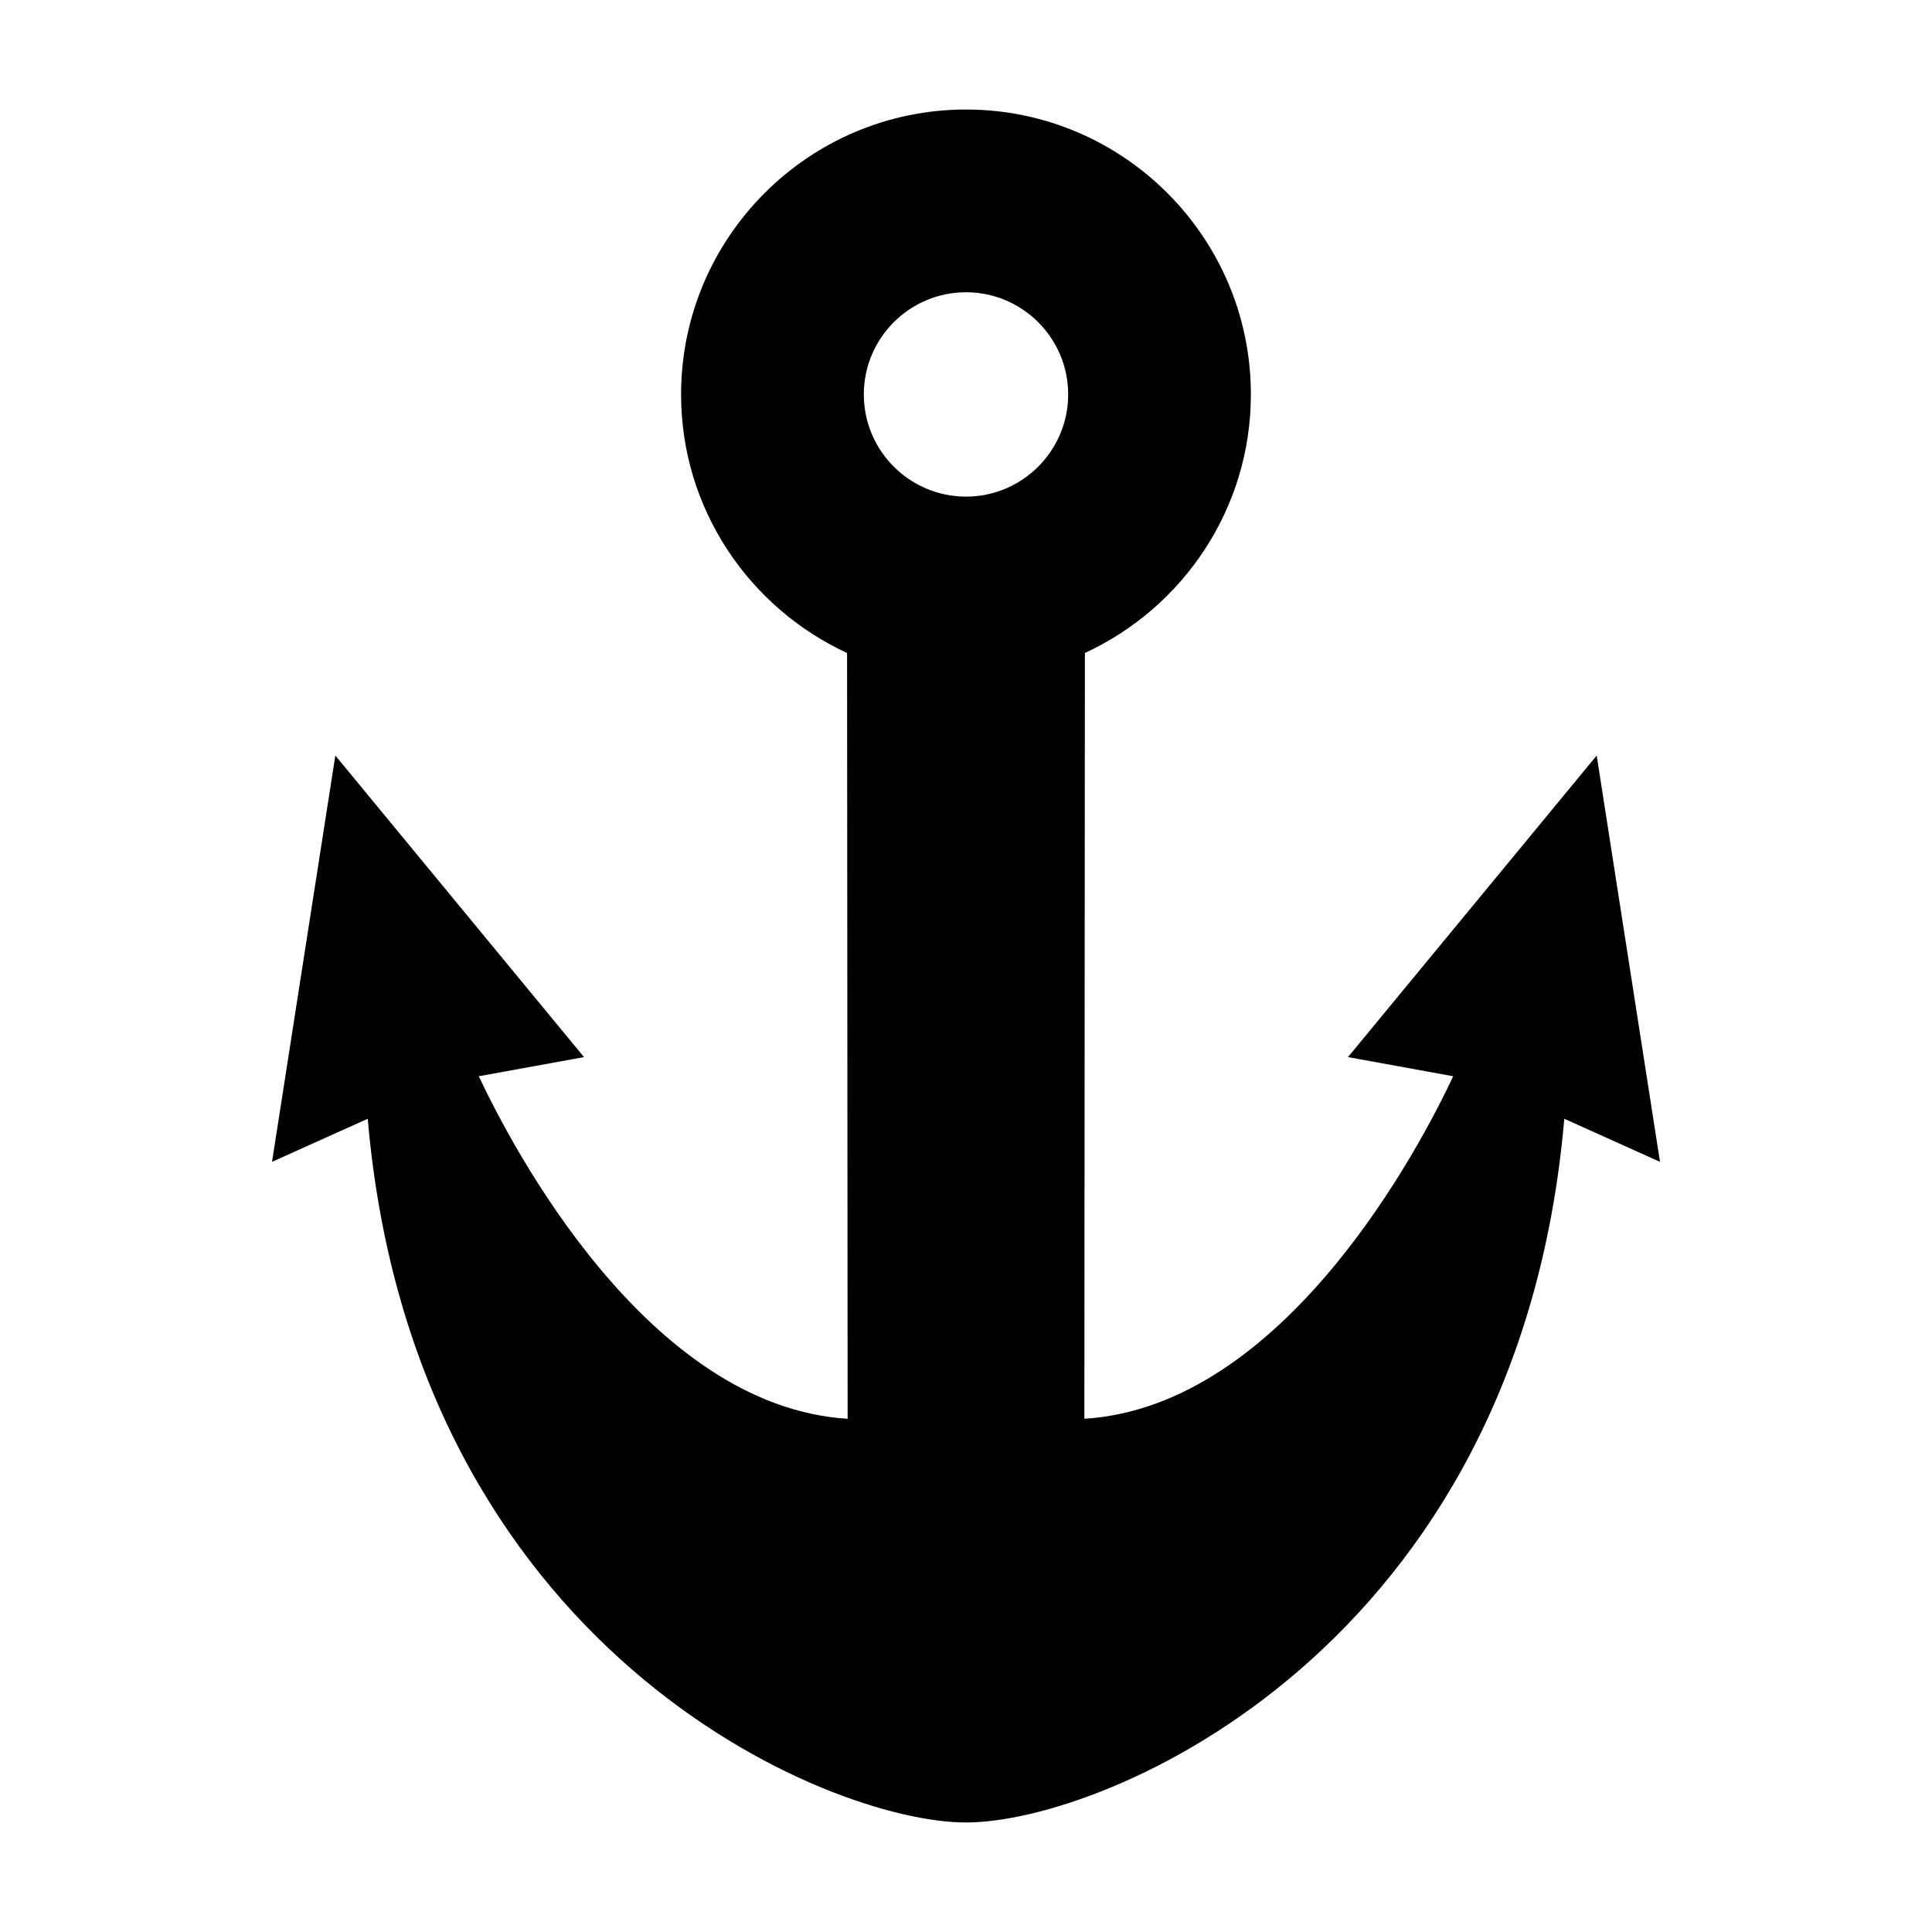 <?xml version="1.0" encoding="UTF-8"?>
<!-- Uploaded to: ICON Repo, www.iconrepo.com, Generator: ICON Repo Mixer Tools -->
<svg fill="#000000" width="800px" height="800px" version="1.1" viewBox="144 144 512 512" xmlns="http://www.w3.org/2000/svg">
 <path d="m567.14 344.22-65.91 79.922 27.887 5.074c-8.652 18.426-44.566 87.484-97.75 90.773l0.141-202.94c25.922-11.973 43.988-38.145 43.988-68.52 0.008-41.637-33.859-75.504-75.492-75.504-41.637 0-75.508 33.871-75.508 75.508 0 30.375 18.07 56.547 43.988 68.52l0.148 202.94c-53.176-3.293-89.09-72.352-97.746-90.777l27.883-5.074-65.902-79.922-16.777 107.68 25.363-11.414c12.141 140.42 121.58 186.49 158.55 186.49s146.41-46.066 158.55-186.49l25.363 11.414zm-167.14-122.77c14.93 0 27.078 12.148 27.078 27.078 0 14.93-12.148 27.078-27.078 27.078s-27.078-12.145-27.078-27.078c-0.004-14.934 12.145-27.078 27.078-27.078z"/>
</svg>